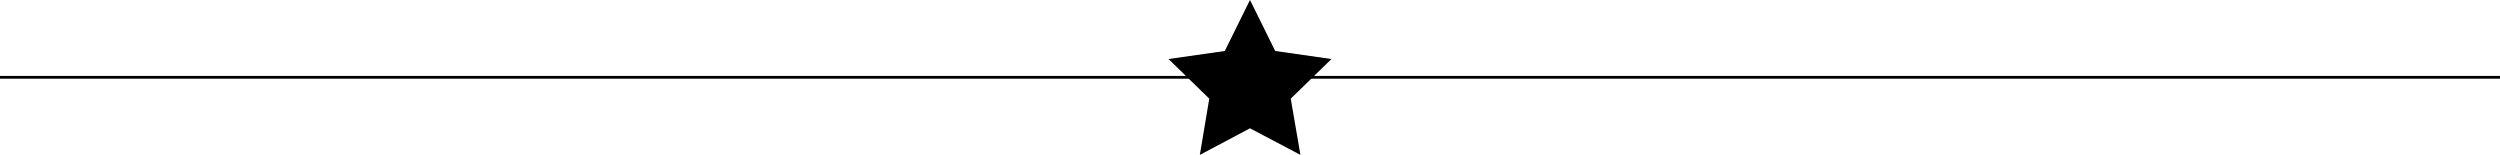 <?xml version="1.0" encoding="UTF-8"?>
<!DOCTYPE svg PUBLIC '-//W3C//DTD SVG 1.0//EN'
          'http://www.w3.org/TR/2001/REC-SVG-20010904/DTD/svg10.dtd'>
<svg height="55.9" preserveAspectRatio="xMidYMid meet" version="1.0" viewBox="0.0 0.0 902.2 55.9" width="902.2" xmlns="http://www.w3.org/2000/svg" xmlns:xlink="http://www.w3.org/1999/xlink" zoomAndPan="magnify"
><g
  ><g id="change1_1"
    ><path d="M0 27.4H902.2V28.4H0z"
    /></g
    ><g id="change1_2"
    ><path d="M451.1 0L460.2 18.4 480.5 21.3 465.8 35.6 469.3 55.9 451.1 46.3 433 55.9 436.4 35.6 421.7 21.3 442 18.4z"
    /></g
  ></g
></svg
>
